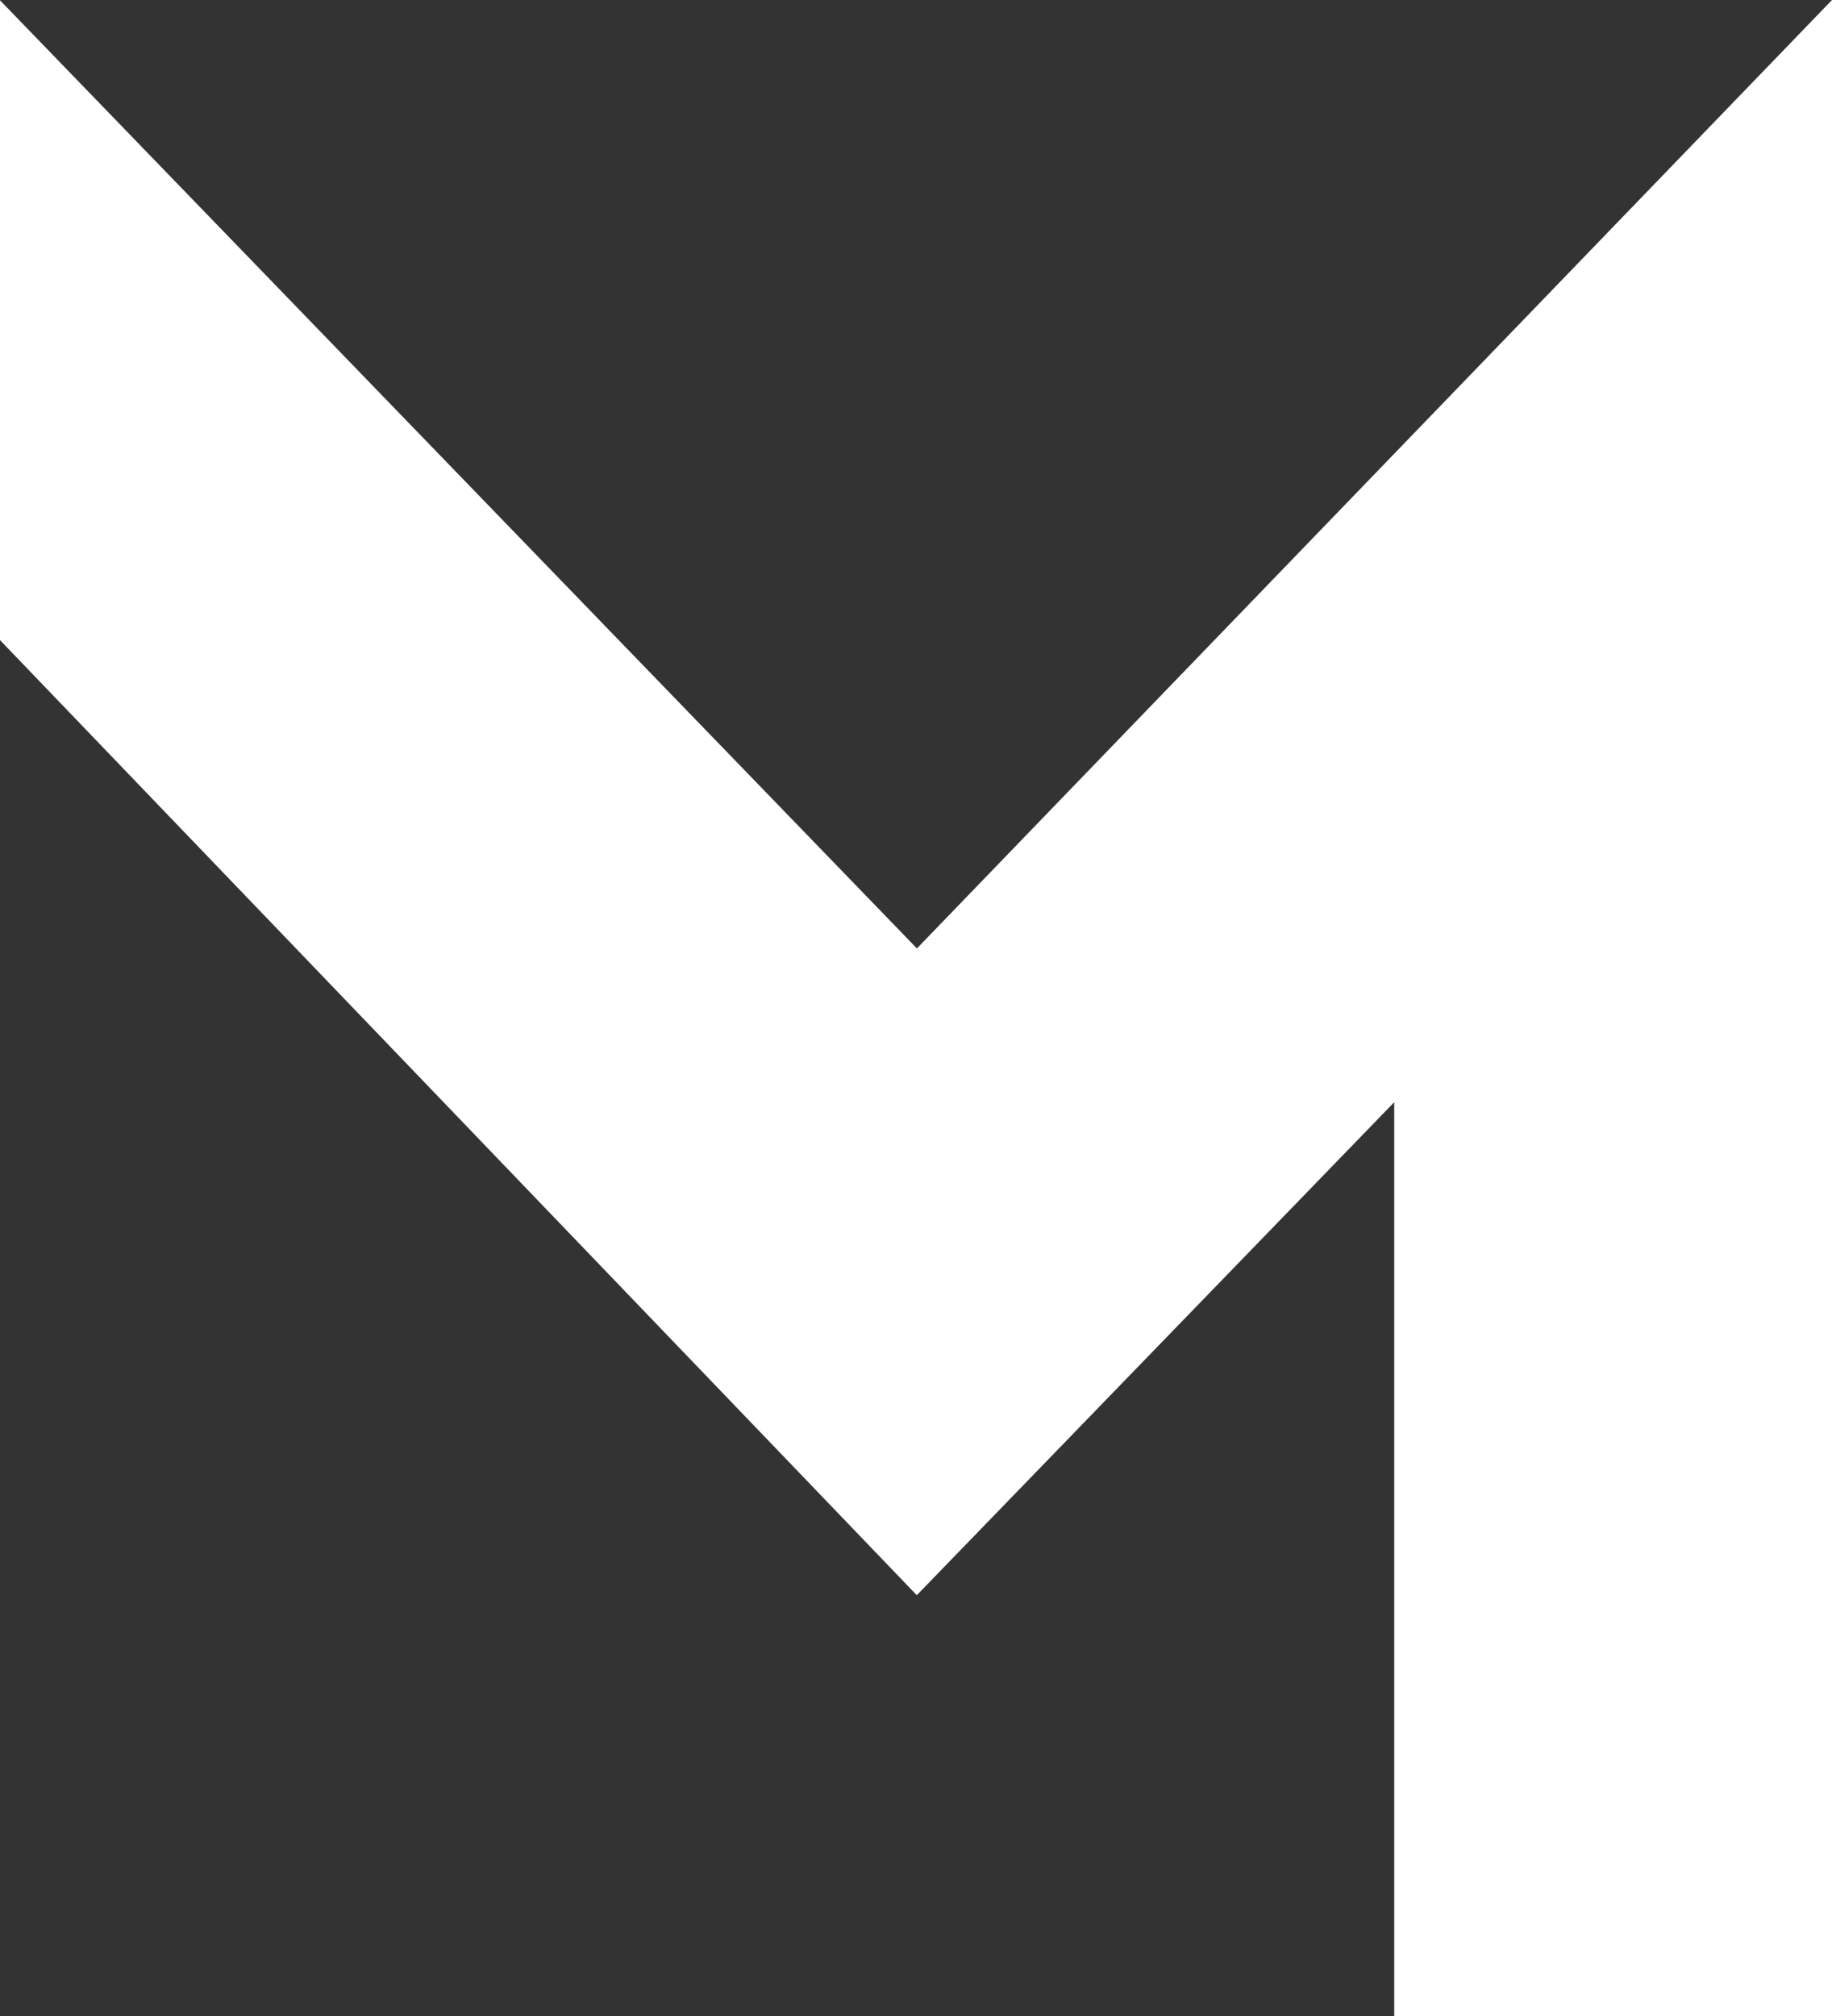 <svg width="30" height="33" xmlns="http://www.w3.org/2000/svg"><rect width="100%" height="100%" fill="#333333" stroke="none"/><path d="M30 0 15.015 15.525 0 .005v10.473l15.013 15.634 7.818-8.07V33H30z" fill="#FFF" fill-rule="evenodd"/></svg>